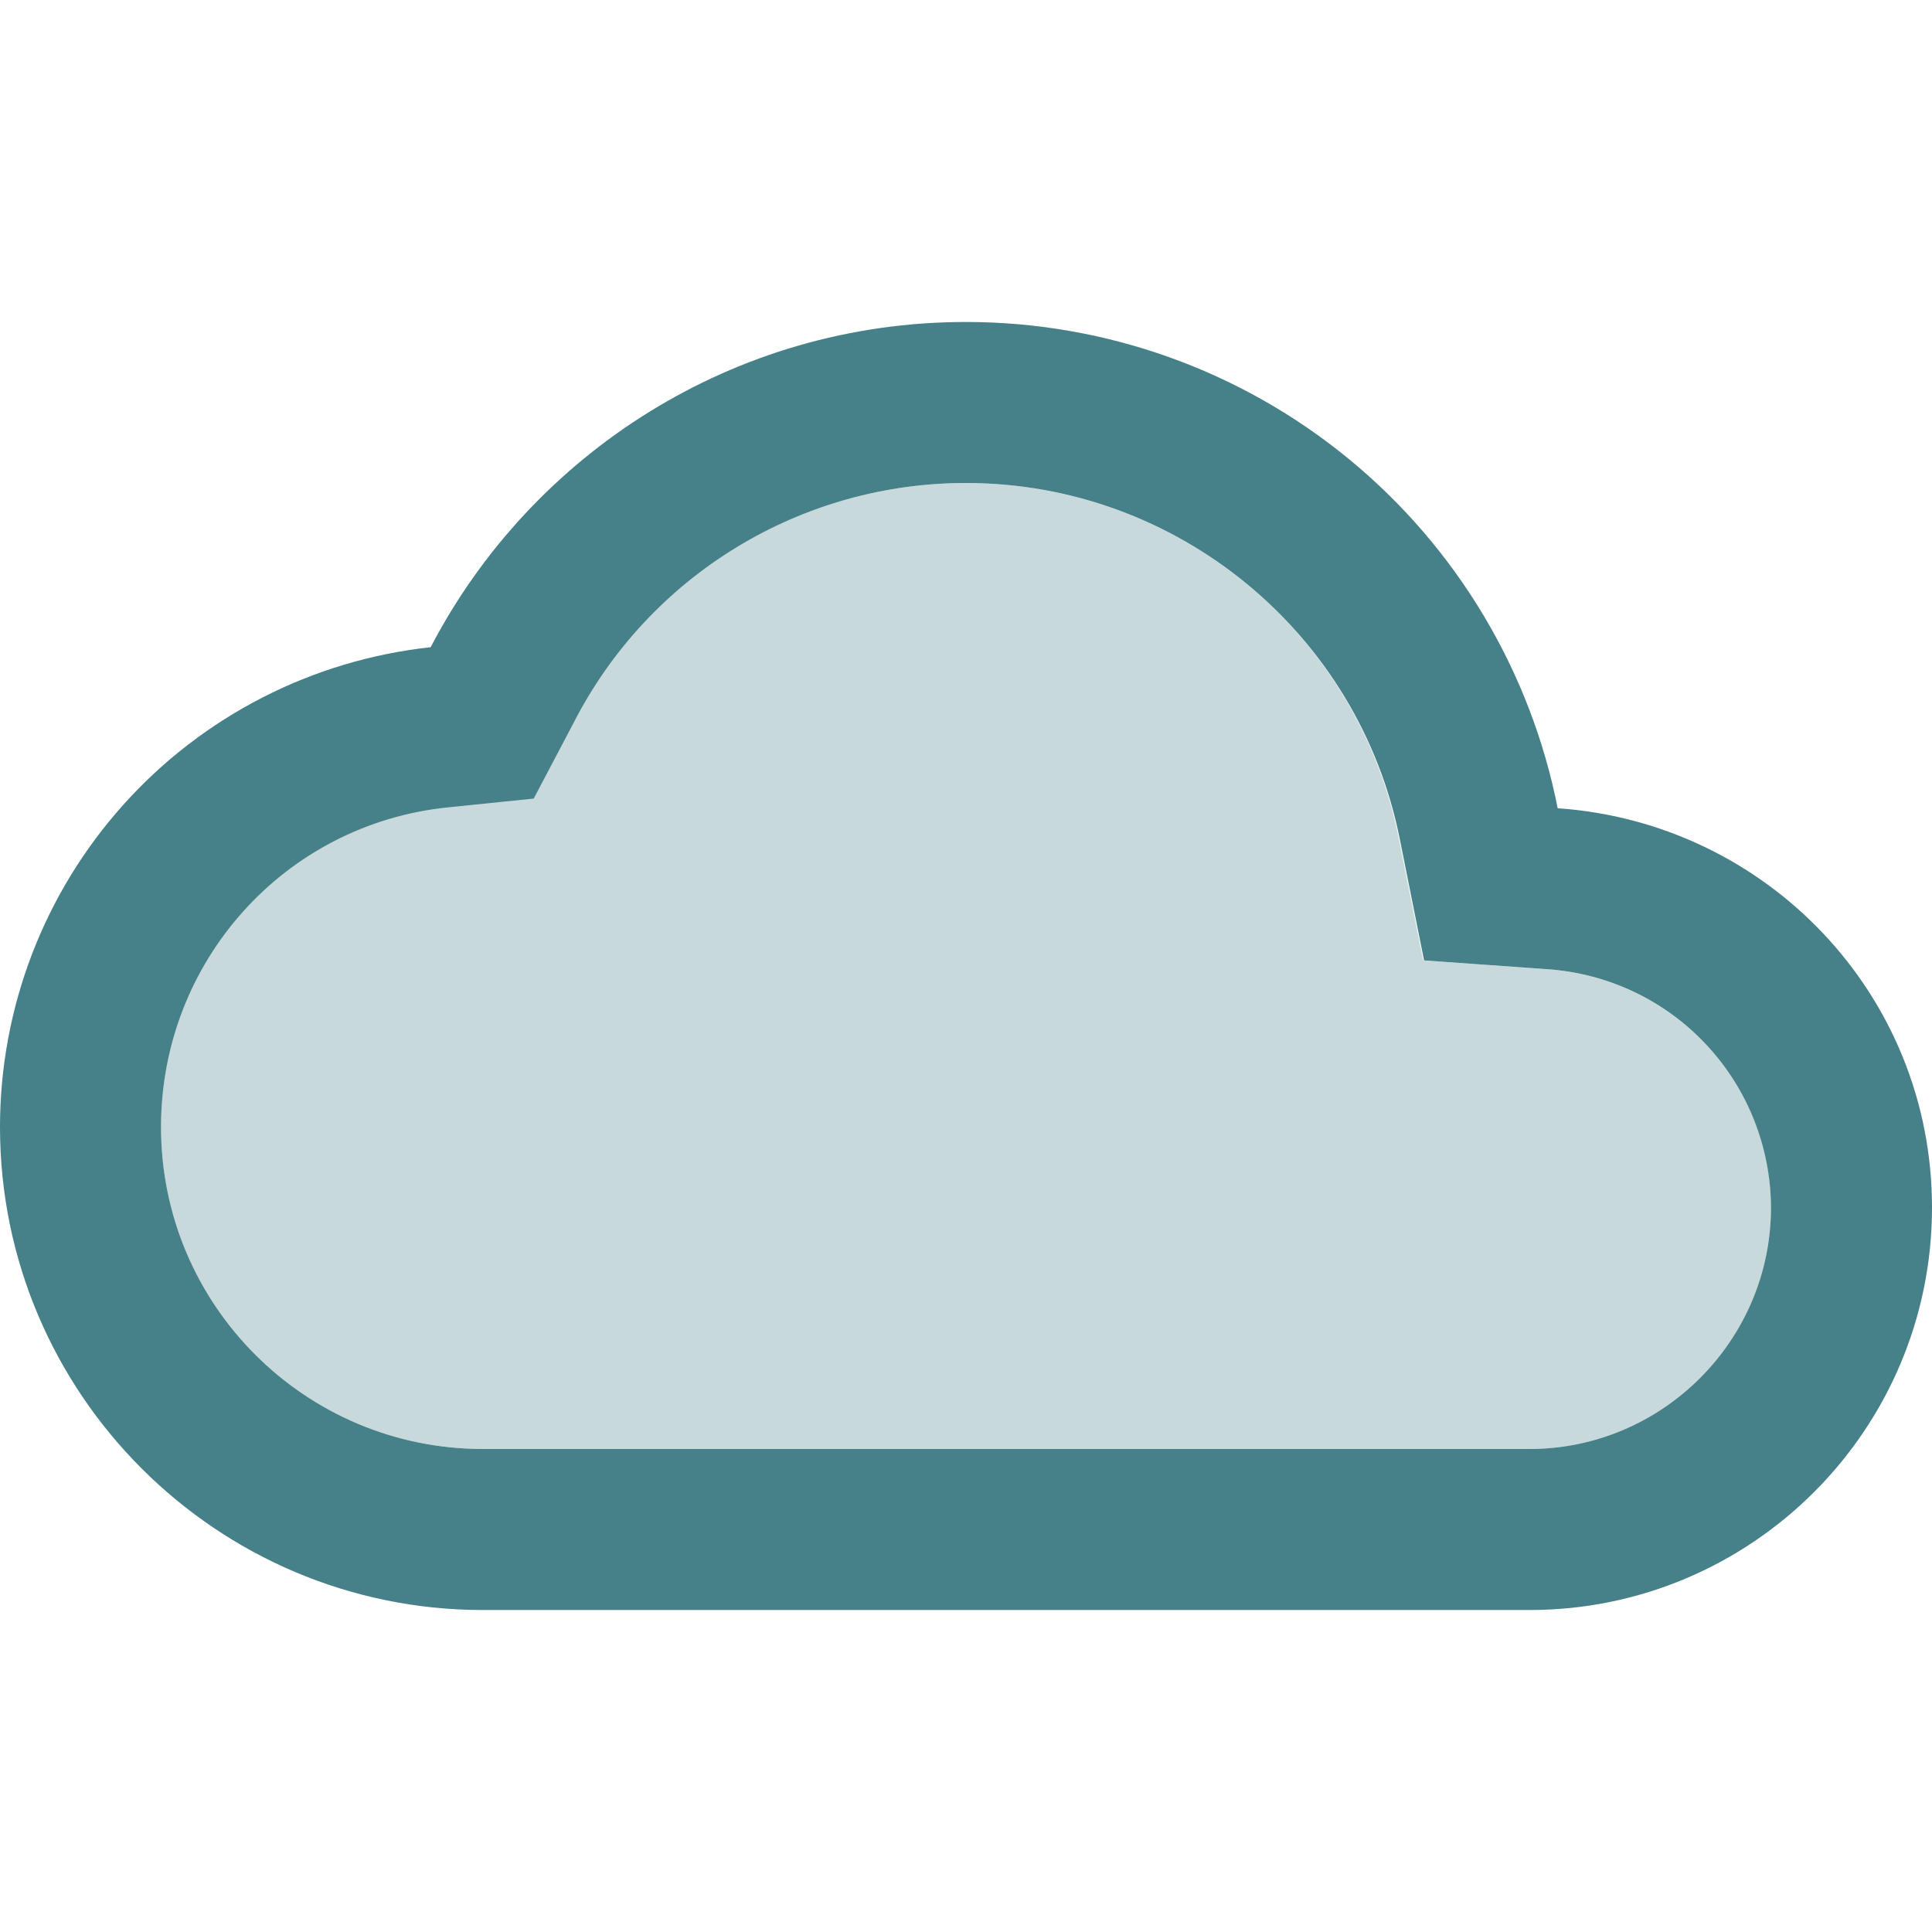 <svg width="32" height="32" viewBox="0 0 32 32" fill="none" xmlns="http://www.w3.org/2000/svg">
<g clip-path="url(#clip0_1201_1360)">
<path opacity="0.3" d="M25.613 16.053L23.573 15.907L23.173 13.907C22.847 12.243 21.954 10.745 20.645 9.667C19.337 8.59 17.695 8.001 16 8C13.253 8 10.773 9.52 9.493 11.947L8.827 13.213L7.4 13.36C6.095 13.505 4.89 14.127 4.016 15.106C3.143 16.086 2.662 17.354 2.667 18.667C2.667 21.613 5.053 24 8 24H25.333C27.533 24 29.333 22.2 29.333 20C29.333 17.933 27.706 16.187 25.613 16.053Z" fill="#468088"/>
<path d="M25.8 13.387C25.352 11.117 24.13 9.073 22.343 7.604C20.555 6.135 18.314 5.333 16 5.333C12.147 5.333 8.8 7.52 7.133 10.72C5.174 10.932 3.361 11.86 2.045 13.327C0.728 14.794 -0 16.695 5.39903e-08 18.667C5.39903e-08 23.08 3.587 26.667 8 26.667H25.333C29.013 26.667 32 23.68 32 20C32 16.48 29.267 13.627 25.8 13.387ZM25.333 24H8C5.053 24 2.667 21.613 2.667 18.667C2.667 15.933 4.707 13.653 7.413 13.373L8.84 13.227L9.507 11.96C10.12 10.766 11.051 9.765 12.196 9.067C13.342 8.368 14.658 7.999 16 8C19.493 8 22.507 10.48 23.187 13.907L23.587 15.907L25.627 16.053C26.629 16.121 27.569 16.565 28.256 17.298C28.944 18.03 29.329 18.995 29.333 20C29.333 22.2 27.533 24 25.333 24Z" fill="#468088"/>
</g>
<defs>
<clipPath id="clip0_1201_1360">
<rect width="32" height="32" fill="white"/>
</clipPath>
</defs>
</svg>
